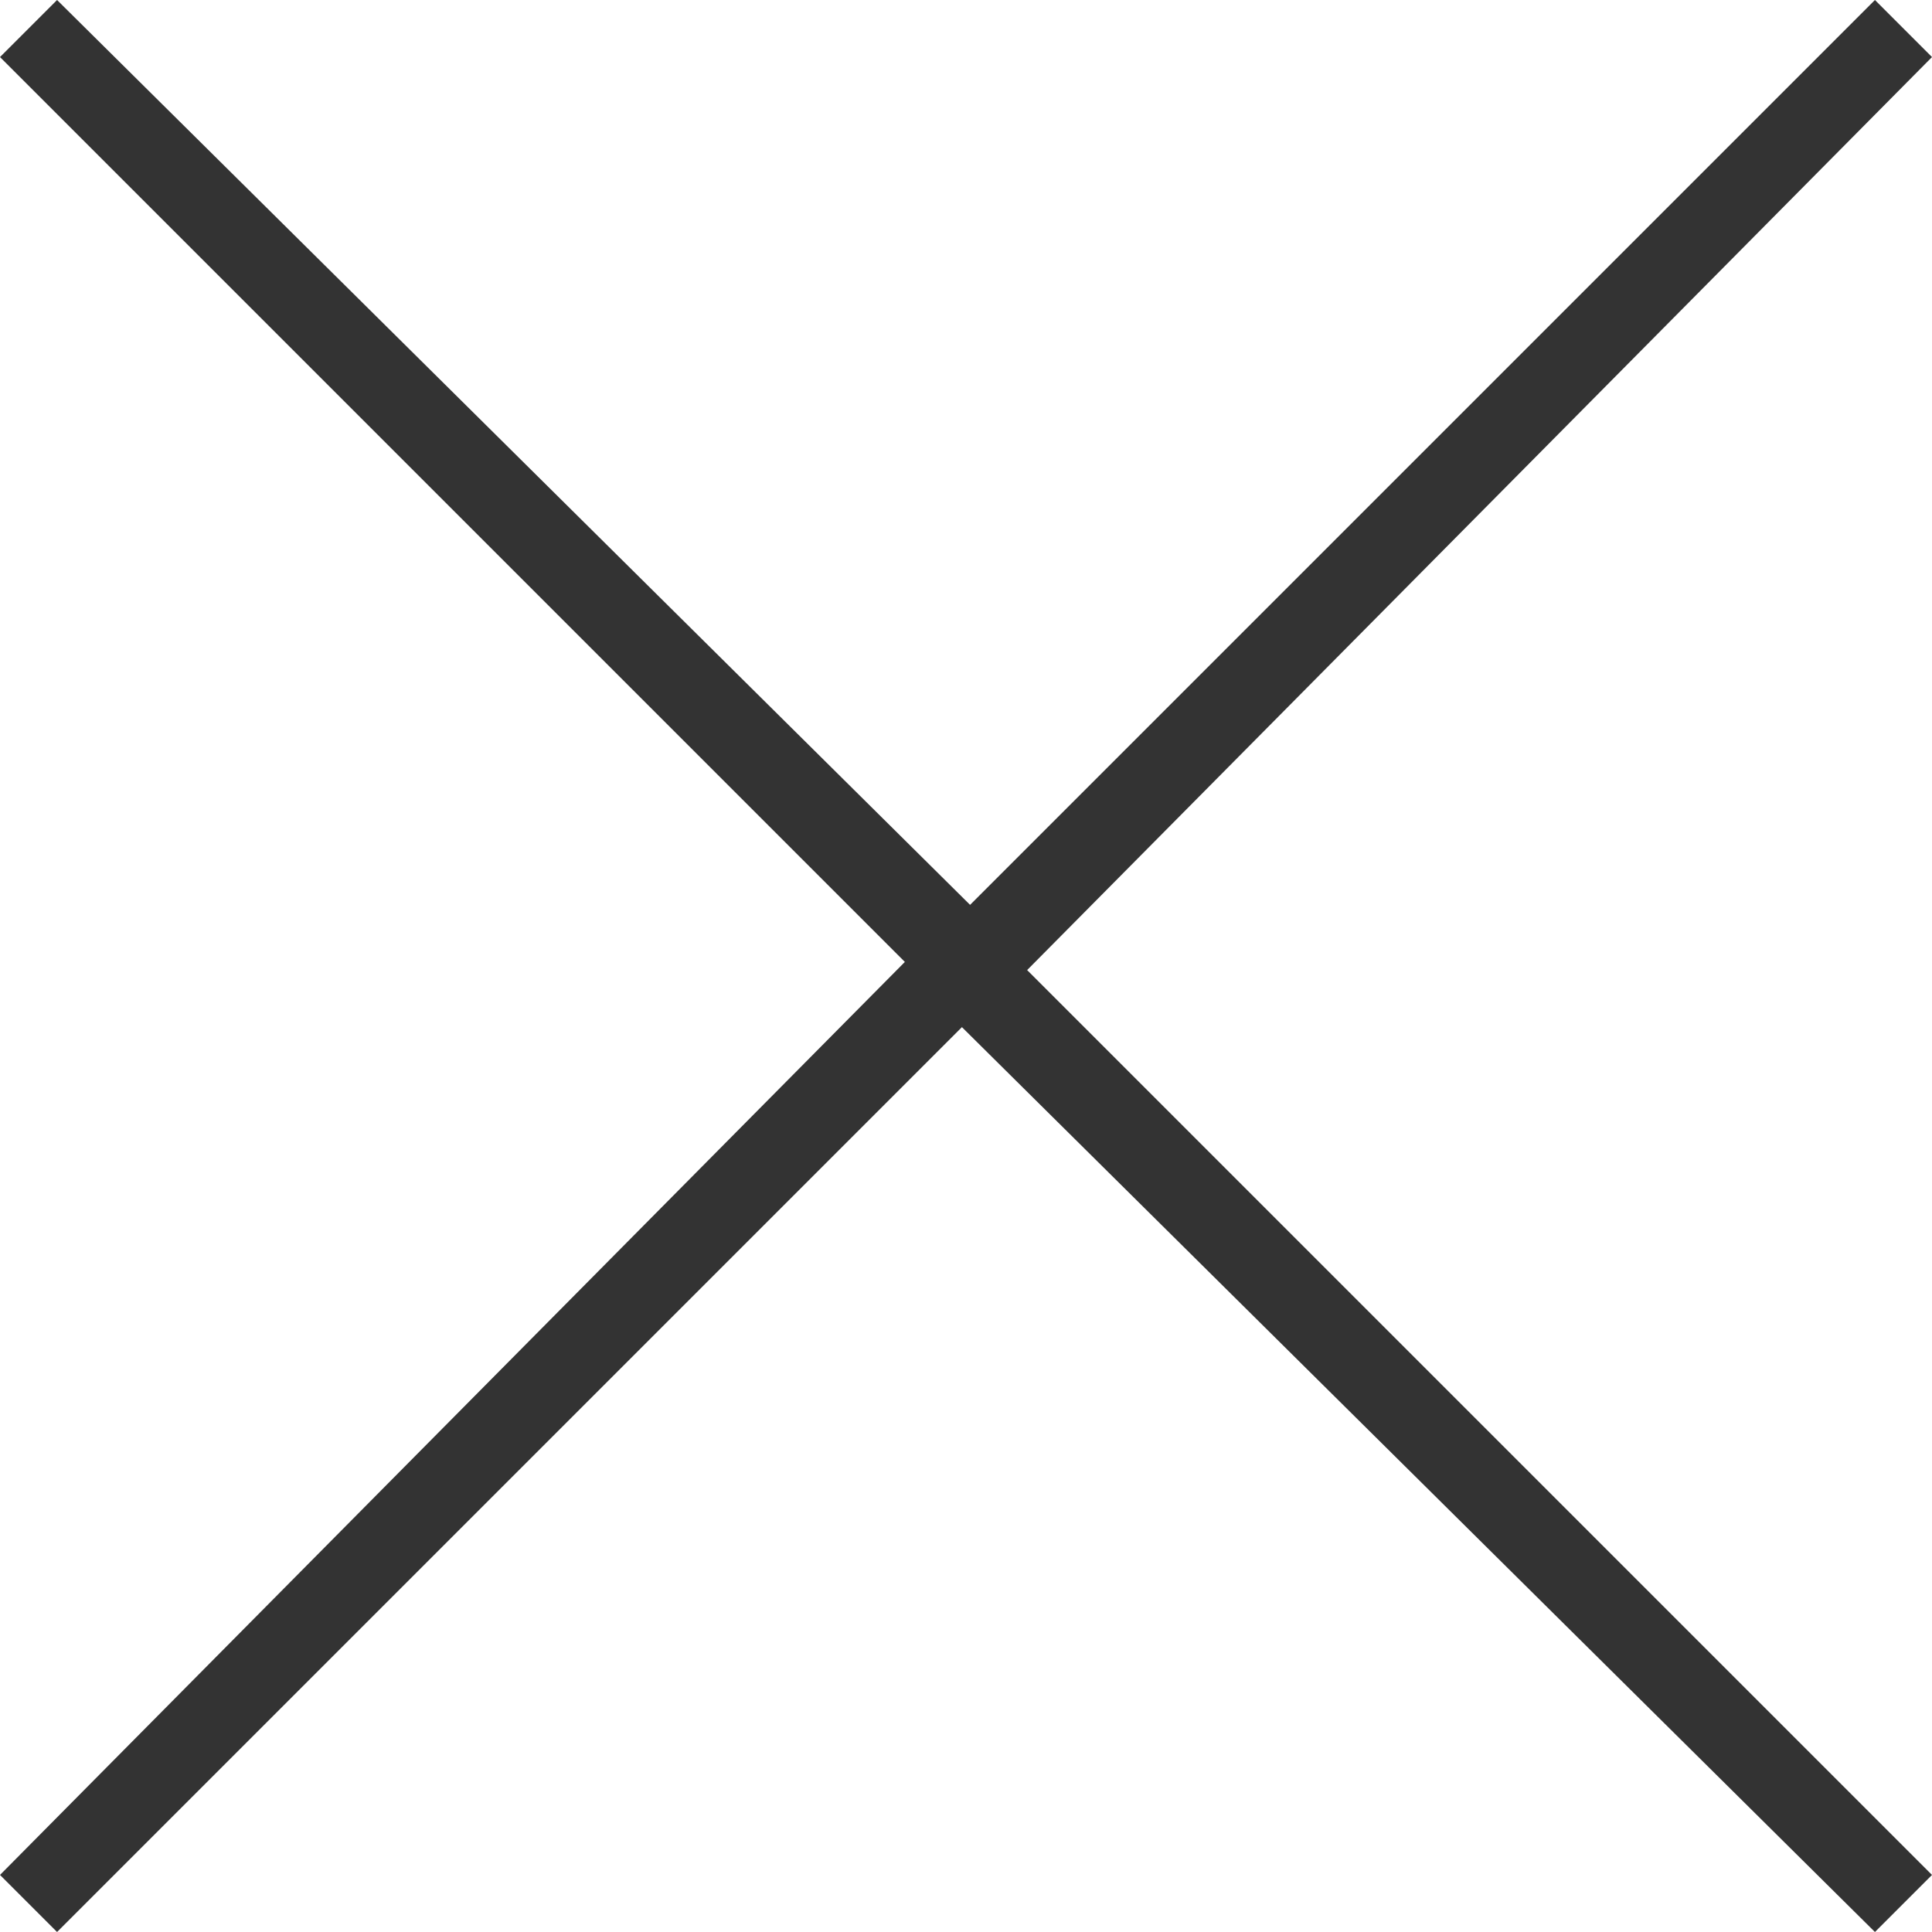 <svg version="1.1"
	 xmlns="http://www.w3.org/2000/svg" xmlns:xlink="http://www.w3.org/1999/xlink" xmlns:a="http://ns.adobe.com/AdobeSVGViewerExtensions/3.0/"
	 x="0px" y="0px" width="23.7px" height="23.7px" viewBox="0 0 23.7 23.7" style="enable-background:new 0 0 23.7 23.7;"
	 xml:space="preserve">
<style type="text/css">
	.st0{fill:#333333;}
</style>
<defs>
</defs>
<path class="st0" d="M23.7,0.7L23,0L11.9,11.1L0.7,0L0,0.7l11.1,11.1L0,23l0.7,0.7l11.1-11.1L23,23.7l0.7-0.7L12.6,11.9L23.7,0.7z"
	/>
</svg>
